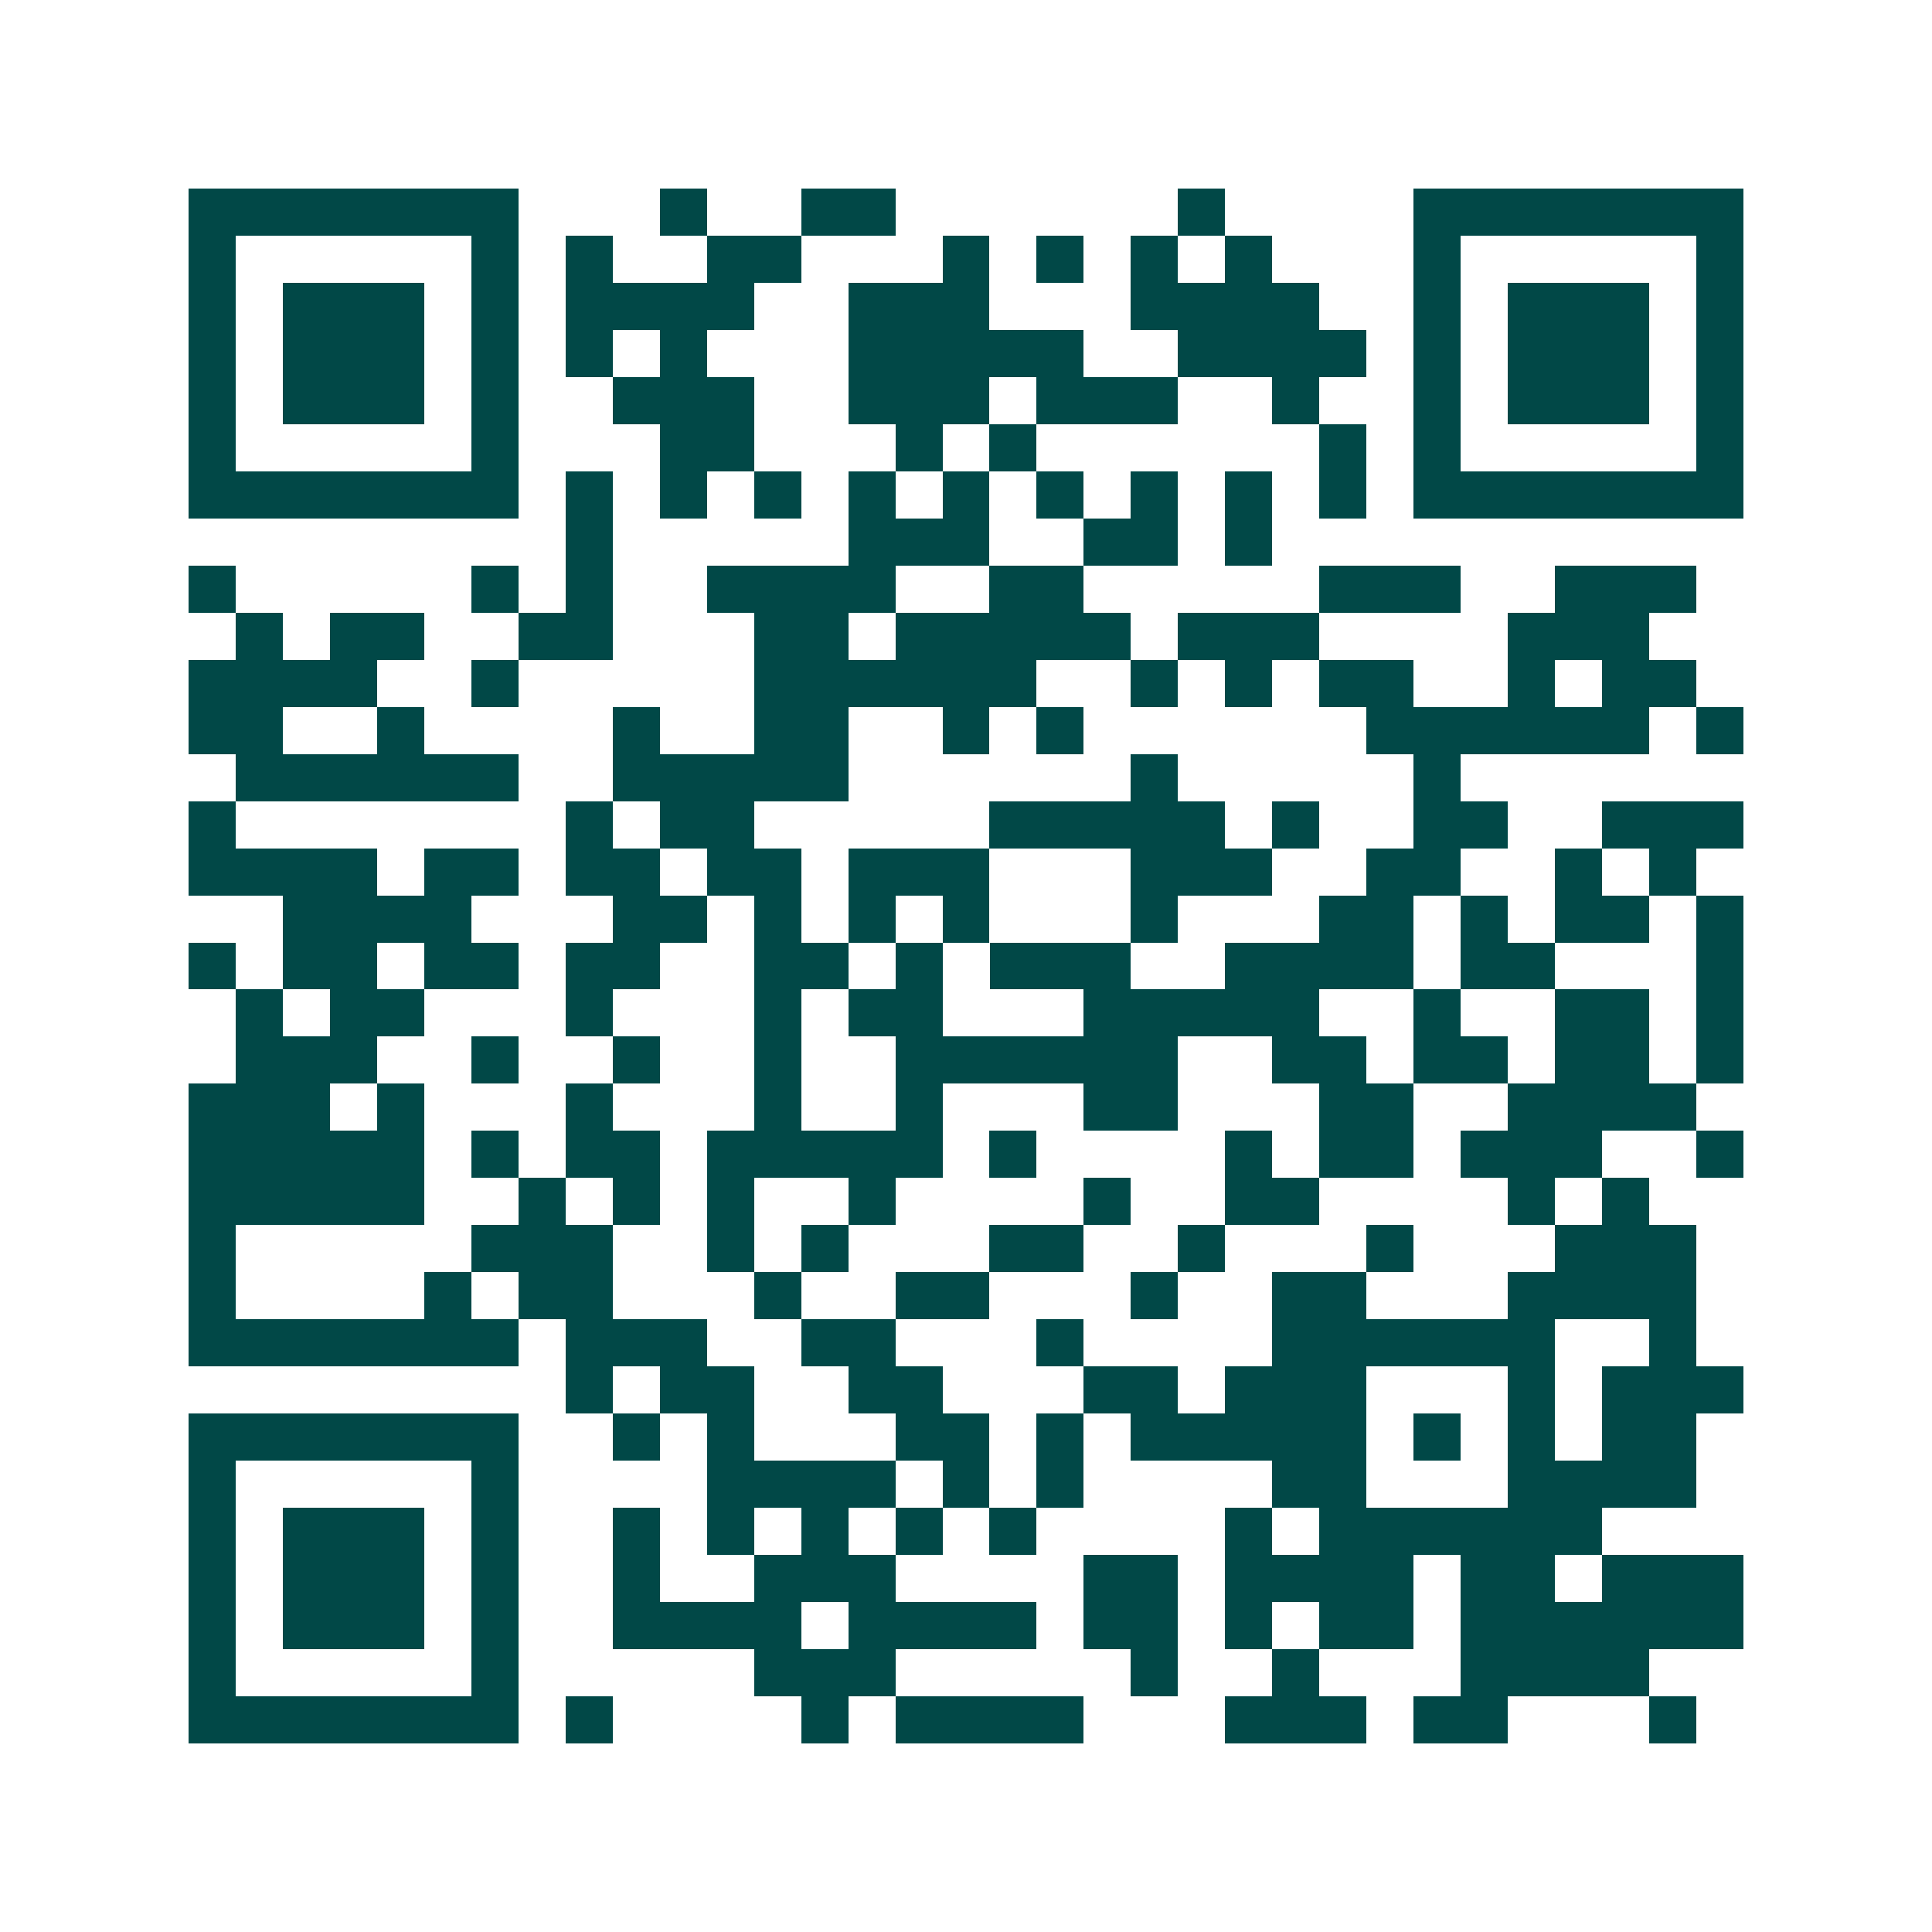 <svg xmlns="http://www.w3.org/2000/svg" width="200" height="200" viewBox="0 0 41 41" shape-rendering="crispEdges"><path fill="#ffffff" d="M0 0h41v41H0z"/><path stroke="#014847" d="M4 4.5h7m3 0h1m2 0h2m6 0h1m4 0h7M4 5.5h1m5 0h1m1 0h1m2 0h2m3 0h1m1 0h1m1 0h1m1 0h1m3 0h1m5 0h1M4 6.5h1m1 0h3m1 0h1m1 0h4m2 0h3m3 0h4m2 0h1m1 0h3m1 0h1M4 7.5h1m1 0h3m1 0h1m1 0h1m1 0h1m3 0h5m2 0h4m1 0h1m1 0h3m1 0h1M4 8.5h1m1 0h3m1 0h1m2 0h3m2 0h3m1 0h3m2 0h1m2 0h1m1 0h3m1 0h1M4 9.5h1m5 0h1m3 0h2m3 0h1m1 0h1m6 0h1m1 0h1m5 0h1M4 10.5h7m1 0h1m1 0h1m1 0h1m1 0h1m1 0h1m1 0h1m1 0h1m1 0h1m1 0h1m1 0h7M12 11.5h1m5 0h3m2 0h2m1 0h1M4 12.5h1m5 0h1m1 0h1m2 0h4m2 0h2m5 0h3m2 0h3M5 13.5h1m1 0h2m2 0h2m3 0h2m1 0h5m1 0h3m4 0h3M4 14.5h4m2 0h1m5 0h6m2 0h1m1 0h1m1 0h2m2 0h1m1 0h2M4 15.5h2m2 0h1m4 0h1m2 0h2m2 0h1m1 0h1m6 0h6m1 0h1M5 16.5h6m2 0h5m6 0h1m5 0h1M4 17.5h1m7 0h1m1 0h2m5 0h5m1 0h1m2 0h2m2 0h3M4 18.5h4m1 0h2m1 0h2m1 0h2m1 0h3m3 0h3m2 0h2m2 0h1m1 0h1M6 19.5h4m3 0h2m1 0h1m1 0h1m1 0h1m3 0h1m3 0h2m1 0h1m1 0h2m1 0h1M4 20.5h1m1 0h2m1 0h2m1 0h2m2 0h2m1 0h1m1 0h3m2 0h4m1 0h2m3 0h1M5 21.5h1m1 0h2m3 0h1m3 0h1m1 0h2m3 0h5m2 0h1m2 0h2m1 0h1M5 22.5h3m2 0h1m2 0h1m2 0h1m2 0h6m2 0h2m1 0h2m1 0h2m1 0h1M4 23.5h3m1 0h1m3 0h1m3 0h1m2 0h1m3 0h2m3 0h2m2 0h4M4 24.5h5m1 0h1m1 0h2m1 0h5m1 0h1m4 0h1m1 0h2m1 0h3m2 0h1M4 25.5h5m2 0h1m1 0h1m1 0h1m2 0h1m4 0h1m2 0h2m4 0h1m1 0h1M4 26.5h1m5 0h3m2 0h1m1 0h1m3 0h2m2 0h1m3 0h1m3 0h3M4 27.5h1m4 0h1m1 0h2m3 0h1m2 0h2m3 0h1m2 0h2m3 0h4M4 28.5h7m1 0h3m2 0h2m3 0h1m4 0h6m2 0h1M12 29.5h1m1 0h2m2 0h2m3 0h2m1 0h3m3 0h1m1 0h3M4 30.5h7m2 0h1m1 0h1m3 0h2m1 0h1m1 0h5m1 0h1m1 0h1m1 0h2M4 31.5h1m5 0h1m4 0h4m1 0h1m1 0h1m4 0h2m3 0h4M4 32.5h1m1 0h3m1 0h1m2 0h1m1 0h1m1 0h1m1 0h1m1 0h1m4 0h1m1 0h6M4 33.5h1m1 0h3m1 0h1m2 0h1m2 0h3m4 0h2m1 0h4m1 0h2m1 0h3M4 34.5h1m1 0h3m1 0h1m2 0h4m1 0h4m1 0h2m1 0h1m1 0h2m1 0h6M4 35.5h1m5 0h1m5 0h3m5 0h1m2 0h1m3 0h4M4 36.5h7m1 0h1m4 0h1m1 0h4m3 0h3m1 0h2m3 0h1"/></svg>
